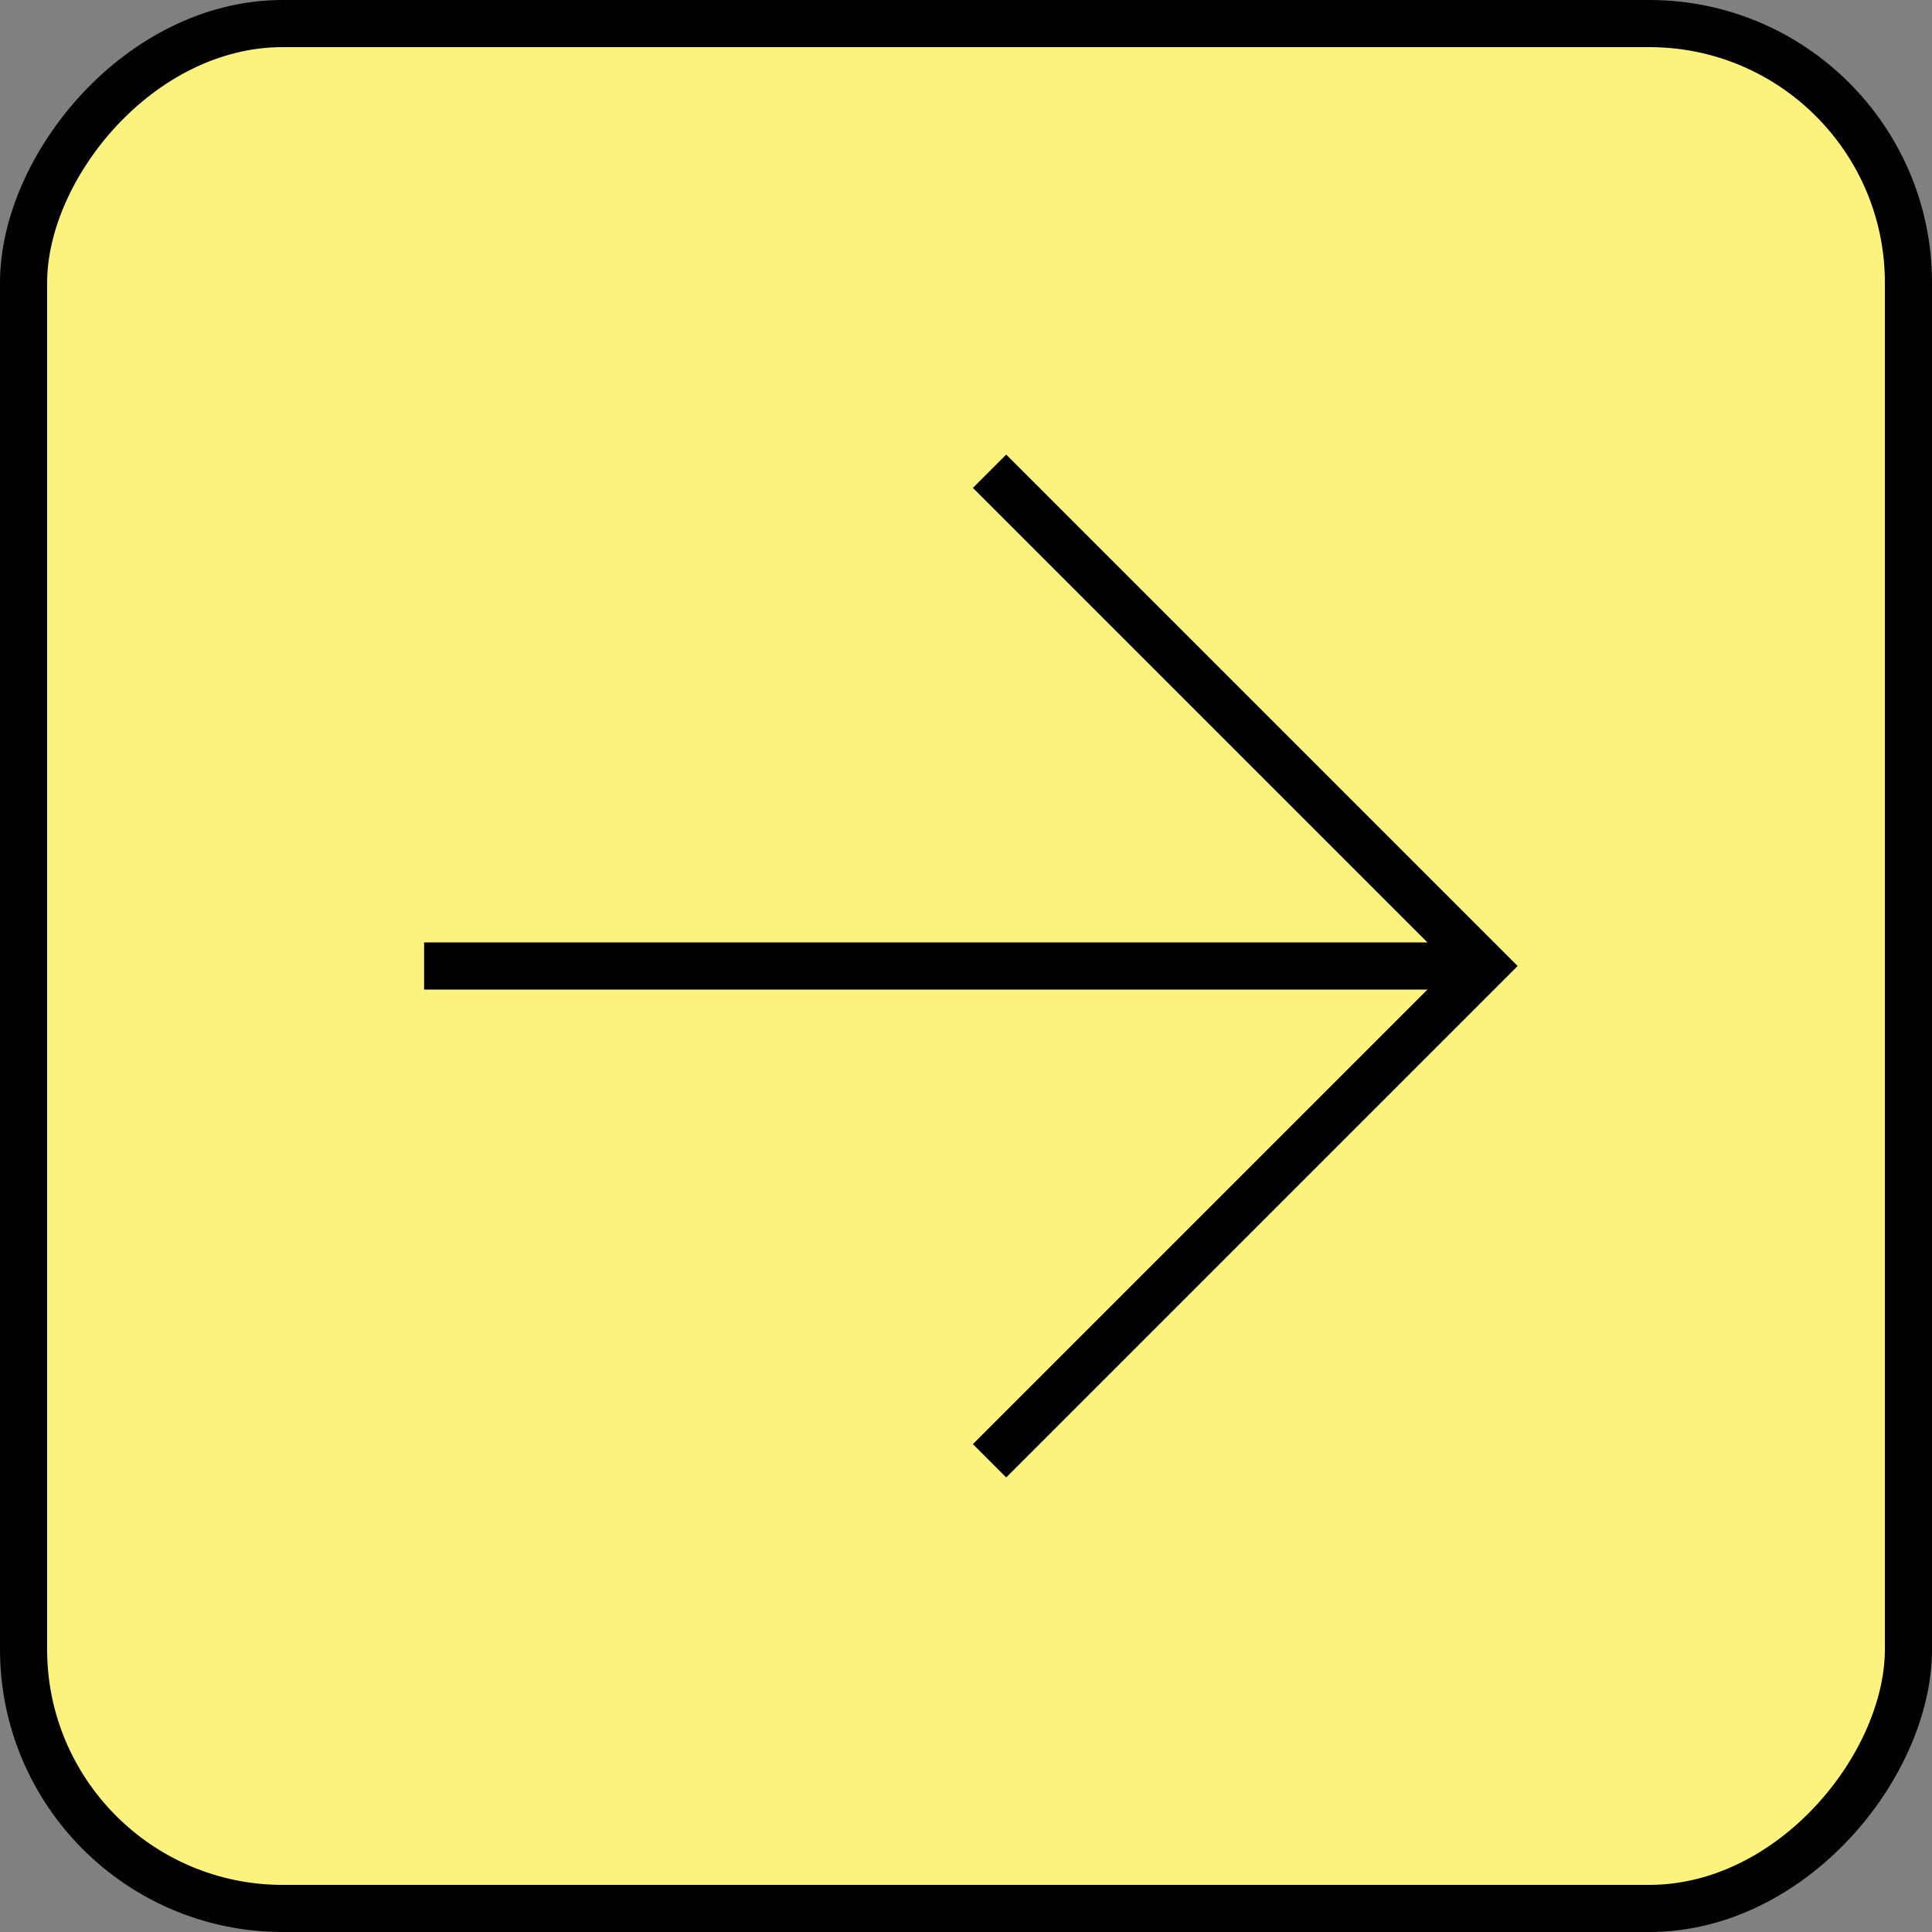<svg width="41" height="41" viewBox="0 0 41 41" fill="none" xmlns="http://www.w3.org/2000/svg" class="icon-arrow-in-square">
<rect x="0" y="0" width="41" height="41" fill="#808080" stroke="none"/>
<rect x="-0.5" y="0.5" width="40" height="40" rx="5.5" transform="matrix(-1 0 0 1 40 0)" fill="#FCF27E" stroke="black"/>
<path d="M9 20.5H31" stroke="black"/>
<path d="M21 10L31.5 20.5L21 31" stroke="black"/>
</svg>



<!-- <svg width="34" height="8" viewBox="0 0 34 8" fill="none" xmlns="http://www.w3.org/2000/svg">
<path d="M33.0066 3.64645C33.2019 3.84171 33.2019 4.15829 33.0066 4.35355L29.8246 7.53553C29.6294 7.7308 29.3128 7.7308 29.1175 7.53553C28.9223 7.34027 28.9223 7.02369 29.1175 6.82843L31.9459 4L29.1175 1.17157C28.9223 0.976311 28.9223 0.659728 29.1175 0.464466C29.3128 0.269204 29.6294 0.269204 29.8246 0.464466L33.0066 3.64645ZM0 3.5H32.6531L32.6531 4.5H0L0 3.5Z" fill="#001932"/>
</svg> -->
